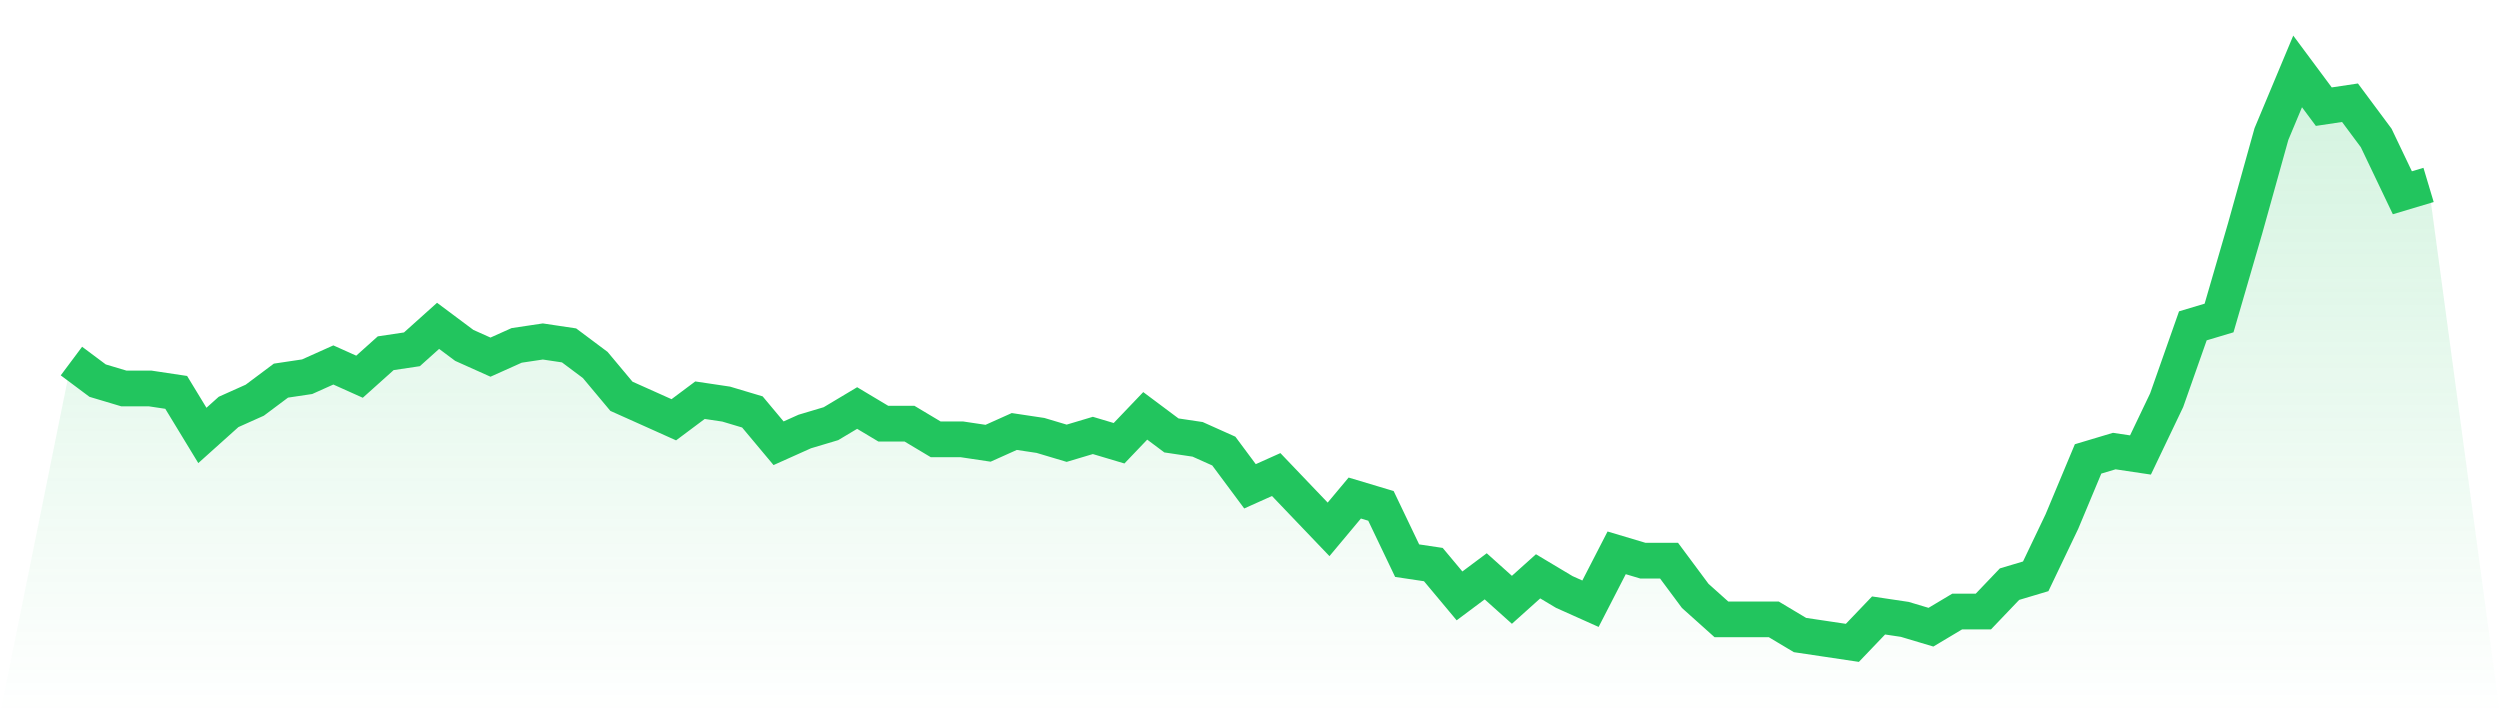 <svg viewBox="0 0 140 40" xmlns="http://www.w3.org/2000/svg">
<defs>
<linearGradient id="gradient" x1="0" x2="0" y1="0" y2="1">
<stop offset="0%" stop-color="#22c55e" stop-opacity="0.2"/>
<stop offset="100%" stop-color="#22c55e" stop-opacity="0"/>
</linearGradient>
</defs>
<path d="M4,20.219 L4,20.219 L5.467,21.315 L6.933,21.753 L8.4,21.753 L9.867,21.973 L11.333,24.384 L12.8,23.068 L14.267,22.411 L15.733,21.315 L17.2,21.096 L18.667,20.438 L20.133,21.096 L21.6,19.781 L23.067,19.562 L24.533,18.247 L26,19.342 L27.467,20 L28.933,19.342 L30.4,19.123 L31.867,19.342 L33.333,20.438 L34.8,22.192 L36.267,22.849 L37.733,23.507 L39.2,22.411 L40.667,22.63 L42.133,23.068 L43.6,24.822 L45.067,24.164 L46.533,23.726 L48,22.849 L49.467,23.726 L50.933,23.726 L52.4,24.603 L53.867,24.603 L55.333,24.822 L56.8,24.164 L58.267,24.384 L59.733,24.822 L61.2,24.384 L62.667,24.822 L64.133,23.288 L65.6,24.384 L67.067,24.603 L68.533,25.26 L70,27.233 L71.467,26.575 L72.933,28.11 L74.4,29.644 L75.867,27.89 L77.333,28.329 L78.8,31.397 L80.267,31.616 L81.733,33.37 L83.2,32.274 L84.667,33.589 L86.133,32.274 L87.6,33.151 L89.067,33.808 L90.533,30.959 L92,31.397 L93.467,31.397 L94.933,33.37 L96.4,34.685 L97.867,34.685 L99.333,34.685 L100.8,35.562 L102.267,35.781 L103.733,36 L105.2,34.466 L106.667,34.685 L108.133,35.123 L109.6,34.247 L111.067,34.247 L112.533,32.712 L114,32.274 L115.467,29.205 L116.933,25.699 L118.4,25.26 L119.867,25.479 L121.333,22.411 L122.8,18.247 L124.267,17.808 L125.733,12.767 L127.2,7.507 L128.667,4 L130.133,5.973 L131.6,5.753 L133.067,7.726 L134.533,10.795 L136,10.356 L140,40 L0,40 z" fill="url(#gradient)"/>
<path d="M4,20.219 L4,20.219 L5.467,21.315 L6.933,21.753 L8.4,21.753 L9.867,21.973 L11.333,24.384 L12.8,23.068 L14.267,22.411 L15.733,21.315 L17.2,21.096 L18.667,20.438 L20.133,21.096 L21.6,19.781 L23.067,19.562 L24.533,18.247 L26,19.342 L27.467,20 L28.933,19.342 L30.4,19.123 L31.867,19.342 L33.333,20.438 L34.8,22.192 L36.267,22.849 L37.733,23.507 L39.2,22.411 L40.667,22.63 L42.133,23.068 L43.6,24.822 L45.067,24.164 L46.533,23.726 L48,22.849 L49.467,23.726 L50.933,23.726 L52.4,24.603 L53.867,24.603 L55.333,24.822 L56.8,24.164 L58.267,24.384 L59.733,24.822 L61.2,24.384 L62.667,24.822 L64.133,23.288 L65.6,24.384 L67.067,24.603 L68.533,25.26 L70,27.233 L71.467,26.575 L72.933,28.11 L74.4,29.644 L75.867,27.89 L77.333,28.329 L78.8,31.397 L80.267,31.616 L81.733,33.37 L83.2,32.274 L84.667,33.589 L86.133,32.274 L87.6,33.151 L89.067,33.808 L90.533,30.959 L92,31.397 L93.467,31.397 L94.933,33.37 L96.4,34.685 L97.867,34.685 L99.333,34.685 L100.8,35.562 L102.267,35.781 L103.733,36 L105.2,34.466 L106.667,34.685 L108.133,35.123 L109.6,34.247 L111.067,34.247 L112.533,32.712 L114,32.274 L115.467,29.205 L116.933,25.699 L118.4,25.26 L119.867,25.479 L121.333,22.411 L122.8,18.247 L124.267,17.808 L125.733,12.767 L127.2,7.507 L128.667,4 L130.133,5.973 L131.6,5.753 L133.067,7.726 L134.533,10.795 L136,10.356" fill="none" stroke="#22c55e" stroke-width="2"/>
</svg>